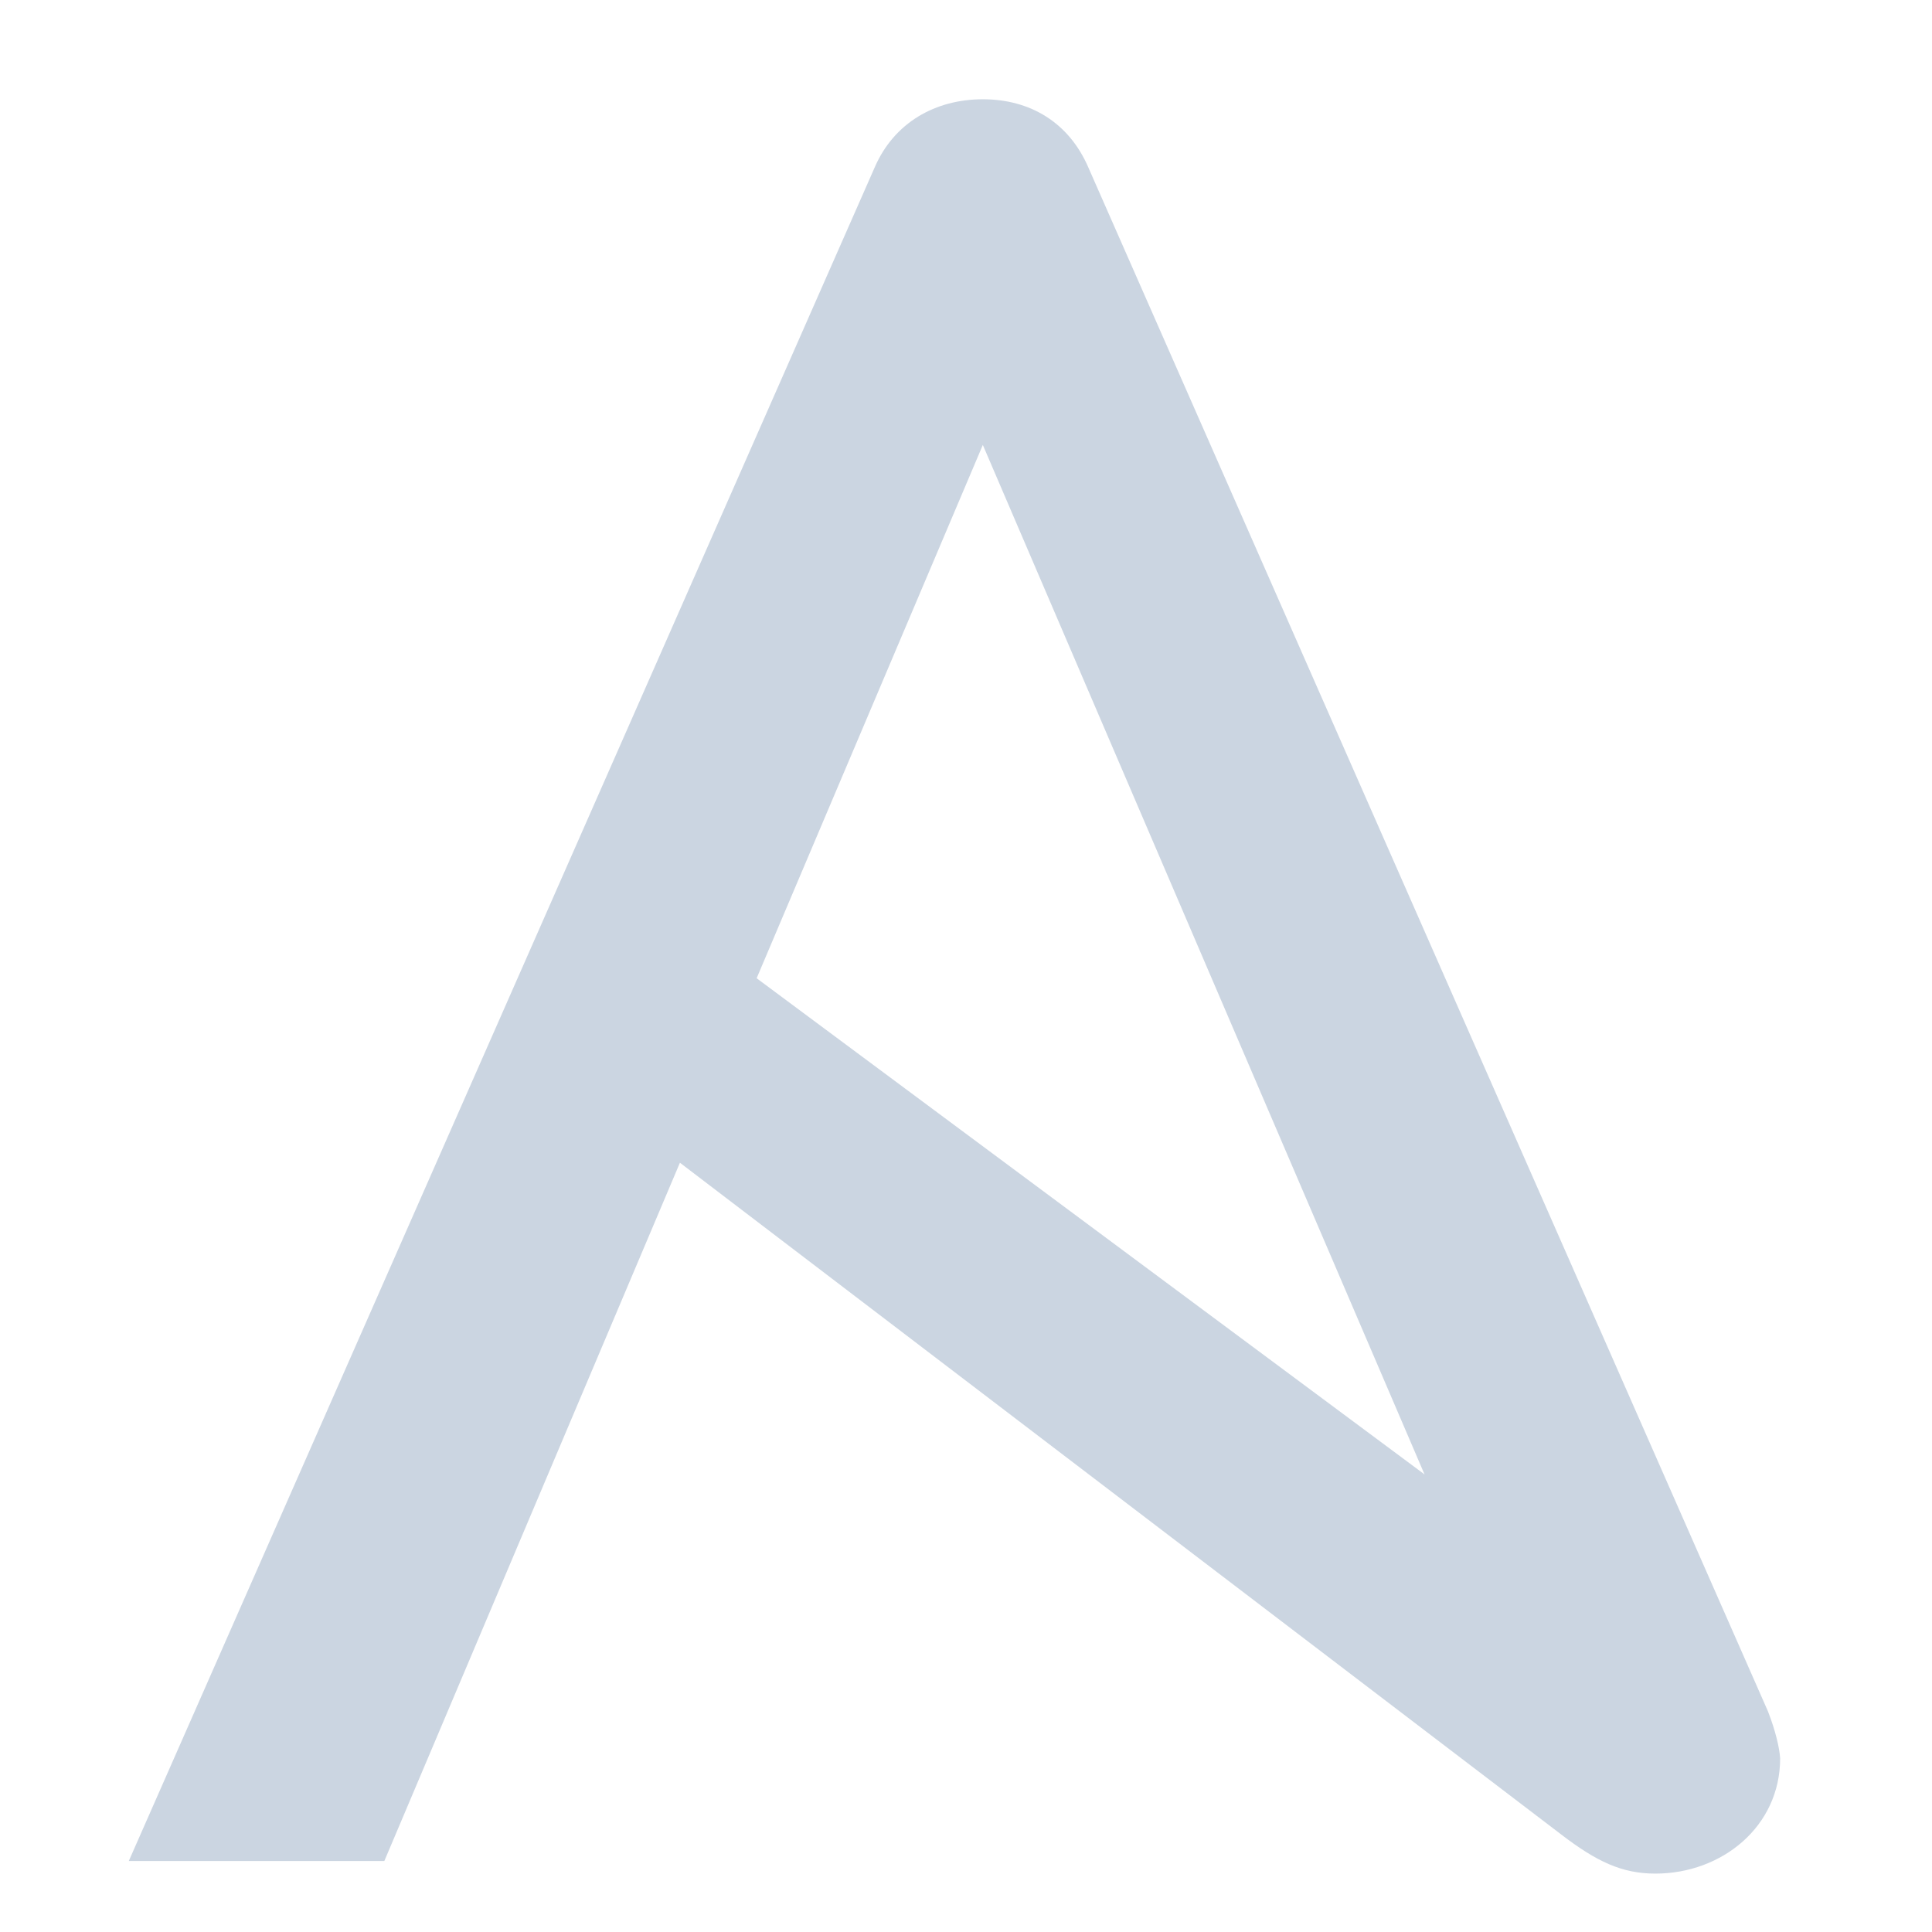 <?xml version="1.0" encoding="UTF-8" standalone="no"?>
<svg
   xml:space="preserve"
   viewBox="0 0 110 110"
   version="1.1"
   id="svg2"
   sodipodi:docname="ansible.svg"
   width="110"
   height="110"
   inkscape:version="1.4.2 (ebf0e940d0, 2025-05-08)"
   xmlns:inkscape="http://www.inkscape.org/namespaces/inkscape"
   xmlns:sodipodi="http://sodipodi.sourceforge.net/DTD/sodipodi-0.dtd"
   xmlns="http://www.w3.org/2000/svg"
   xmlns:svg="http://www.w3.org/2000/svg"><defs
     id="defs2" /><sodipodi:namedview
     id="namedview2"
     pagecolor="#ffffff"
     bordercolor="#000000"
     borderopacity="0.25"
     inkscape:showpageshadow="2"
     inkscape:pageopacity="0.0"
     inkscape:pagecheckerboard="0"
     inkscape:deskcolor="#d1d1d1"
     inkscape:zoom="1.6484375"
     inkscape:cx="256"
     inkscape:cy="158.93839"
     inkscape:window-width="1912"
     inkscape:window-height="1053"
     inkscape:window-x="0"
     inkscape:window-y="37"
     inkscape:window-maximized="1"
     inkscape:current-layer="svg2" /><path
     d="M 55.958,25.333 81.107,83.946 43.08,55.697 Z M 100.671,97.461 61.961,9.523 C 60.859,6.978 58.656,5.652 55.958,5.652 c -2.697,0 -5.052,1.326 -6.154,3.872 L 7.333,105.957 H 21.883 L 38.712,66.201 88.894,104.452 c 2.013,1.542 3.457,2.223 5.356,2.223 3.799,0 7.104,-2.689 7.104,-6.56 -0.038,-0.609 -0.266,-1.577 -0.684,-2.653"
     style="fill:#cbd5e1;fill-opacity:1;stroke-width:0.369"
     id="path2" /></svg>
